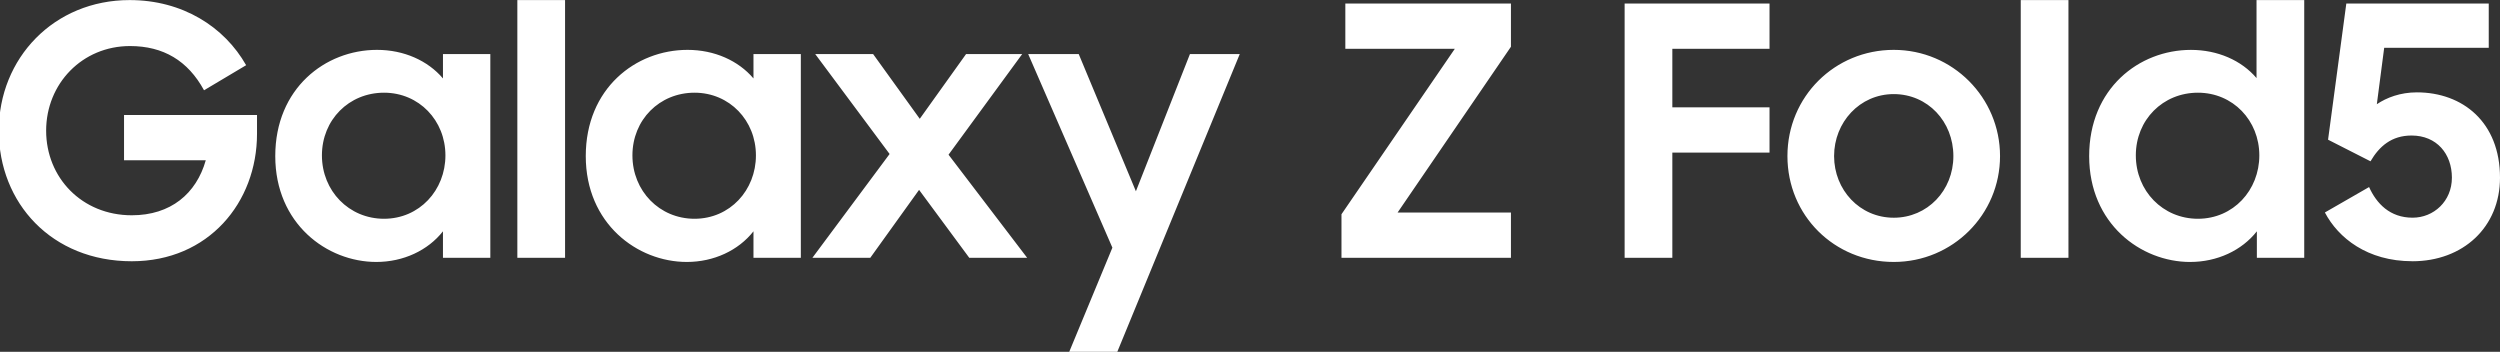 <svg width="334" height="47" fill="none" xmlns="http://www.w3.org/2000/svg"><rect width="100%" height="100%" fill="#333333" stroke="none"/><g clip-path="url(#a)" fill="#fff"><path d="M17.603 34.904c10.266 0 16.734-7.865 16.734-17.027v-2.514H16.571v6.048h10.92c-1.265 4.465-4.687 7.35-9.888 7.35-6.657 0-11.439-5.023-11.439-11.304 0-6.281 4.828-11.305 11.204-11.305 4.453 0 7.735 1.954 9.89 5.909l5.624-3.35C29.98 3.593 24.4.01 17.322.01 7.2.01-.16 7.78-.16 17.457c0 9.676 7.076 17.447 17.766 17.447h-.003ZM50.274 34.997c3.61 0 6.891-1.535 8.906-4.093v3.534h6.328V7.221H59.18v3.257c-2.015-2.372-5.201-3.816-8.811-3.816-6.937 0-13.594 5.163-13.594 14.19s6.891 14.145 13.5 14.145Zm1.032-5.77c-4.687 0-8.297-3.722-8.297-8.468 0-4.747 3.61-8.375 8.297-8.375 4.688 0 8.203 3.722 8.203 8.375 0 4.652-3.47 8.468-8.203 8.468ZM69.118 34.438h6.374V.01h-6.374v34.428ZM91.757 34.997c3.61 0 6.892-1.535 8.907-4.093v3.534h6.327V7.221h-6.327v3.257c-2.015-2.372-5.202-3.816-8.812-3.816-6.937 0-13.594 5.163-13.594 14.19s6.892 14.145 13.5 14.145Zm1.032-5.77c-4.687 0-8.297-3.722-8.297-8.468 0-4.747 3.61-8.375 8.297-8.375 4.688 0 8.203 3.722 8.203 8.375 0 4.652-3.47 8.468-8.203 8.468ZM108.538 34.438h7.734l6.516-9.072 6.703 9.072h7.734l-10.501-13.77 9.843-13.447h-7.499l-6.188 8.652-6.234-8.652h-7.734l9.938 13.353-10.312 13.864ZM142.85 47h6.422l16.36-39.779h-6.656l-7.22 18.332-7.64-18.332h-6.751l11.25 25.867L142.85 47ZM179.222 34.438h22.64V28.39h-15.14l15.14-22.145V.475h-22.125v6.048h14.625l-15.14 22.1v5.815ZM217.05 34.438h6.374V20.387h12.984v-6.048h-12.984V6.523h12.984V.475H217.05v33.963ZM253.003 34.997c7.874 0 14.202-6.326 14.202-14.145s-6.328-14.19-14.202-14.19-14.202 6.236-14.202 14.19c0 7.955 6.282 14.145 14.202 14.145Zm0-5.91c-4.547 0-7.969-3.721-7.969-8.235 0-4.513 3.422-8.28 7.969-8.28 4.547 0 7.968 3.676 7.968 8.28 0 4.604-3.47 8.236-7.968 8.236ZM269.972 34.438h6.373V.01h-6.373v34.428ZM292.611 34.997c3.61 0 6.891-1.535 8.906-4.093v3.534h6.328V.01h-6.373v10.423c-2.015-2.372-5.202-3.768-8.766-3.768-6.937 0-13.594 5.163-13.594 14.19 0 9.028 6.891 14.145 13.499 14.145v-.003Zm1.032-5.77c-4.687 0-8.297-3.722-8.297-8.468 0-4.747 3.61-8.375 8.297-8.375 4.687 0 8.203 3.722 8.203 8.375 0 4.652-3.47 8.468-8.203 8.468ZM322.282 34.904c6.796 0 11.718-4.56 11.718-11.167 0-7.398-4.967-11.398-11.11-11.398-2.203 0-4.03.698-5.345 1.583l.983-7.538h13.968V.474h-19.029l-2.438 18.19 5.67 2.886c1.172-2 2.812-3.444 5.485-3.444 3.375 0 5.39 2.465 5.39 5.628 0 3.163-2.438 5.35-5.25 5.35-3.047 0-4.827-1.906-5.814-4.093l-5.905 3.396c1.781 3.395 5.671 6.513 11.673 6.513l.004.004Z"/></g><defs><clipPath id="a"><path fill="#fff" d="M0 0h334v47H0z"/></clipPath></defs></svg>